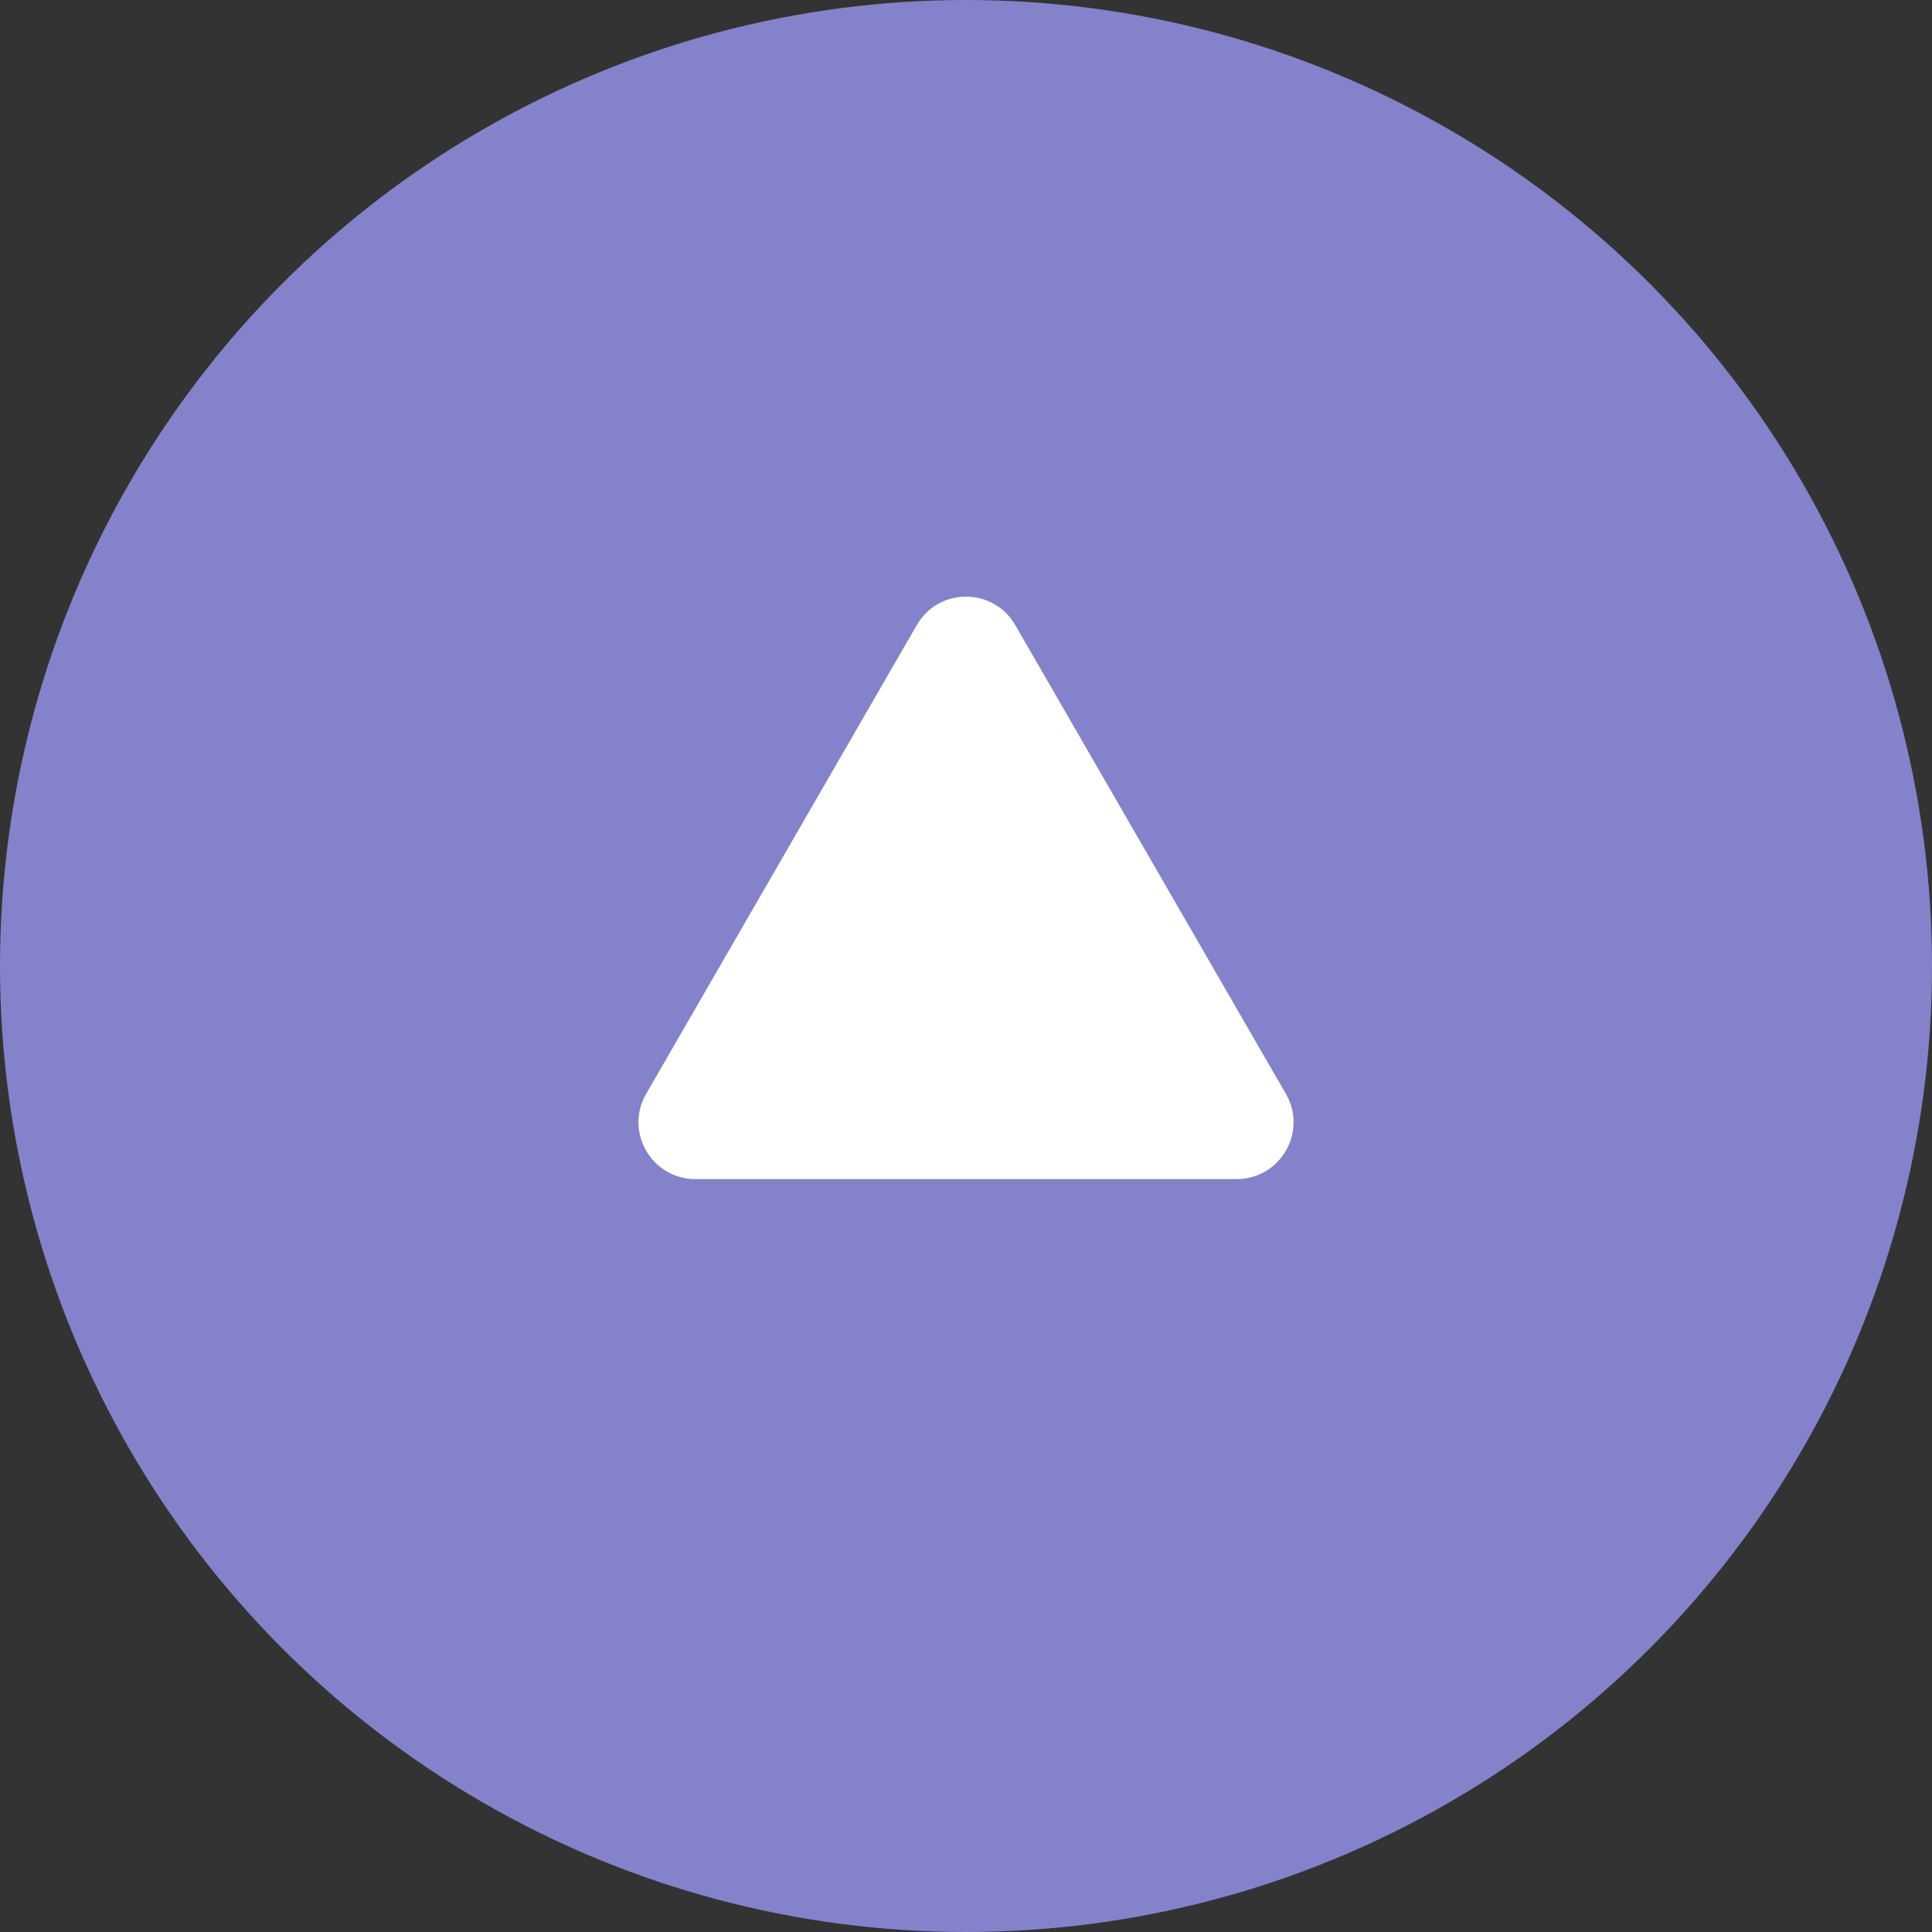 <svg width="95" height="95" viewBox="0 0 95 95" fill="none" xmlns="http://www.w3.org/2000/svg">
<rect x="0" y="0" width="95" height="95" fill="#333333" stroke="none"/>
<circle opacity="0.8" cx="47.5" cy="47.5" r="47.5" fill="#9896F0"/>
<path d="M45.081 30.735C46.157 28.872 48.845 28.872 49.921 30.735L63.229 53.787C64.305 55.65 62.961 57.978 60.81 57.978H34.192C32.041 57.978 30.697 55.65 31.772 53.787L45.081 30.735Z" fill="white"/>
</svg>
